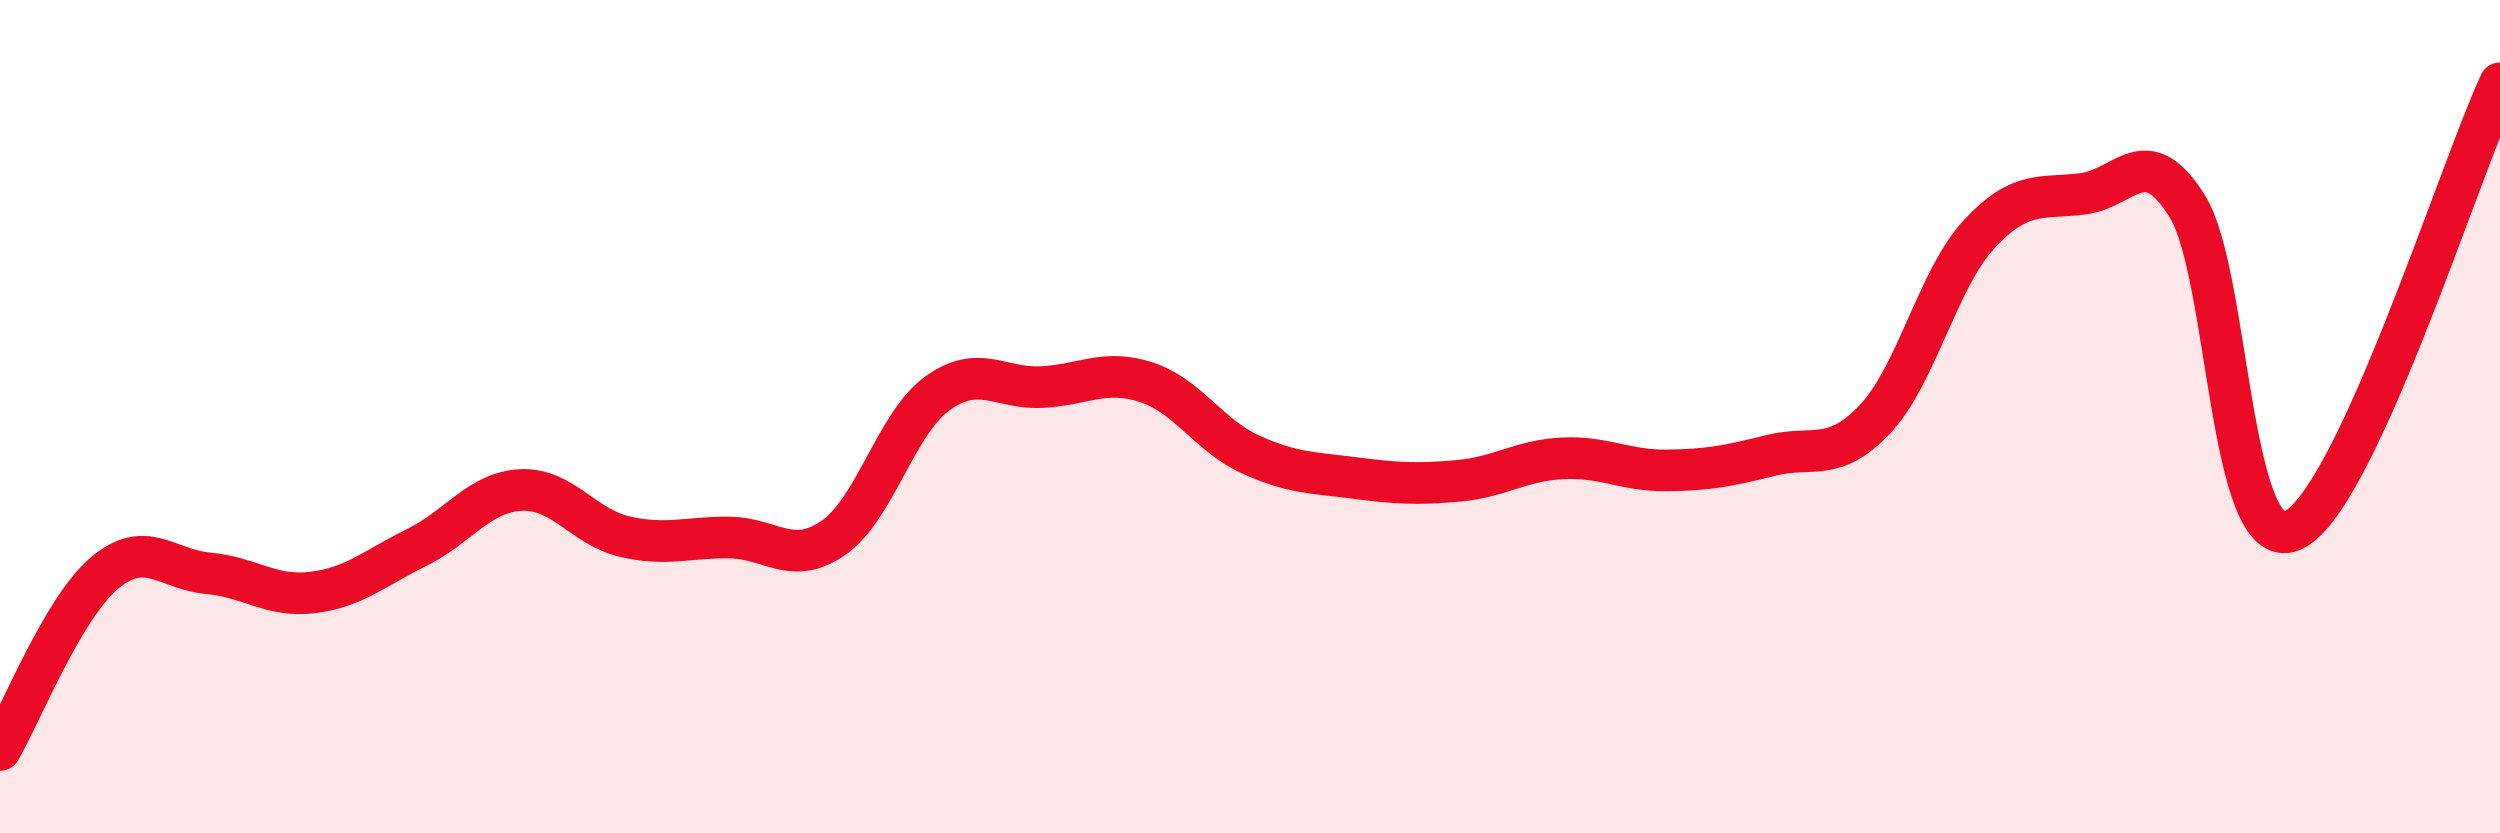 
    <svg width="60" height="20" viewBox="0 0 60 20" xmlns="http://www.w3.org/2000/svg">
      <path
        d="M 0,18 C 0.5,17.15 1.5,14.61 2.5,13.76 C 3.5,12.91 4,13.67 5,13.76 C 6,13.85 6.5,14.34 7.5,14.22 C 8.5,14.1 9,13.63 10,13.14 C 11,12.65 11.5,11.81 12.5,11.76 C 13.5,11.71 14,12.65 15,12.88 C 16,13.11 16.5,12.89 17.5,12.9 C 18.5,12.91 19,13.6 20,12.91 C 21,12.22 21.5,10.16 22.5,9.44 C 23.5,8.72 24,9.34 25,9.29 C 26,9.24 26.5,8.85 27.5,9.17 C 28.5,9.49 29,10.44 30,10.9 C 31,11.36 31.5,11.34 32.5,11.47 C 33.5,11.6 34,11.63 35,11.54 C 36,11.45 36.5,11.05 37.5,11 C 38.5,10.95 39,11.3 40,11.29 C 41,11.28 41.5,11.18 42.5,10.93 C 43.5,10.68 44,11.12 45,10.06 C 46,9 46.5,6.7 47.5,5.62 C 48.5,4.54 49,4.78 50,4.65 C 51,4.52 51.5,3.34 52.5,4.96 C 53.5,6.58 53.5,13.33 55,12.74 C 56.5,12.15 59,4.15 60,2L60 20L0 20Z"
        fill="#EB0A25"
        opacity="0.1"
        stroke-linecap="round"
        stroke-linejoin="round"
      />
      <path
        d="M 0,18 C 0.5,17.15 1.5,14.61 2.5,13.76 C 3.5,12.91 4,13.67 5,13.76 C 6,13.85 6.5,14.34 7.5,14.22 C 8.5,14.1 9,13.63 10,13.14 C 11,12.65 11.5,11.81 12.5,11.76 C 13.5,11.71 14,12.65 15,12.88 C 16,13.11 16.5,12.89 17.5,12.9 C 18.5,12.91 19,13.6 20,12.91 C 21,12.22 21.5,10.16 22.5,9.44 C 23.5,8.72 24,9.34 25,9.29 C 26,9.24 26.5,8.85 27.5,9.17 C 28.5,9.49 29,10.44 30,10.9 C 31,11.36 31.5,11.34 32.5,11.47 C 33.5,11.6 34,11.63 35,11.54 C 36,11.45 36.5,11.05 37.5,11 C 38.5,10.95 39,11.3 40,11.29 C 41,11.28 41.5,11.18 42.5,10.93 C 43.5,10.68 44,11.12 45,10.06 C 46,9 46.5,6.7 47.5,5.62 C 48.5,4.54 49,4.78 50,4.65 C 51,4.52 51.5,3.34 52.5,4.96 C 53.5,6.58 53.5,13.33 55,12.74 C 56.5,12.15 59,4.15 60,2"
        stroke="#EB0A25"
        stroke-width="1"
        fill="none"
        stroke-linecap="round"
        stroke-linejoin="round"
      />
    </svg>
  